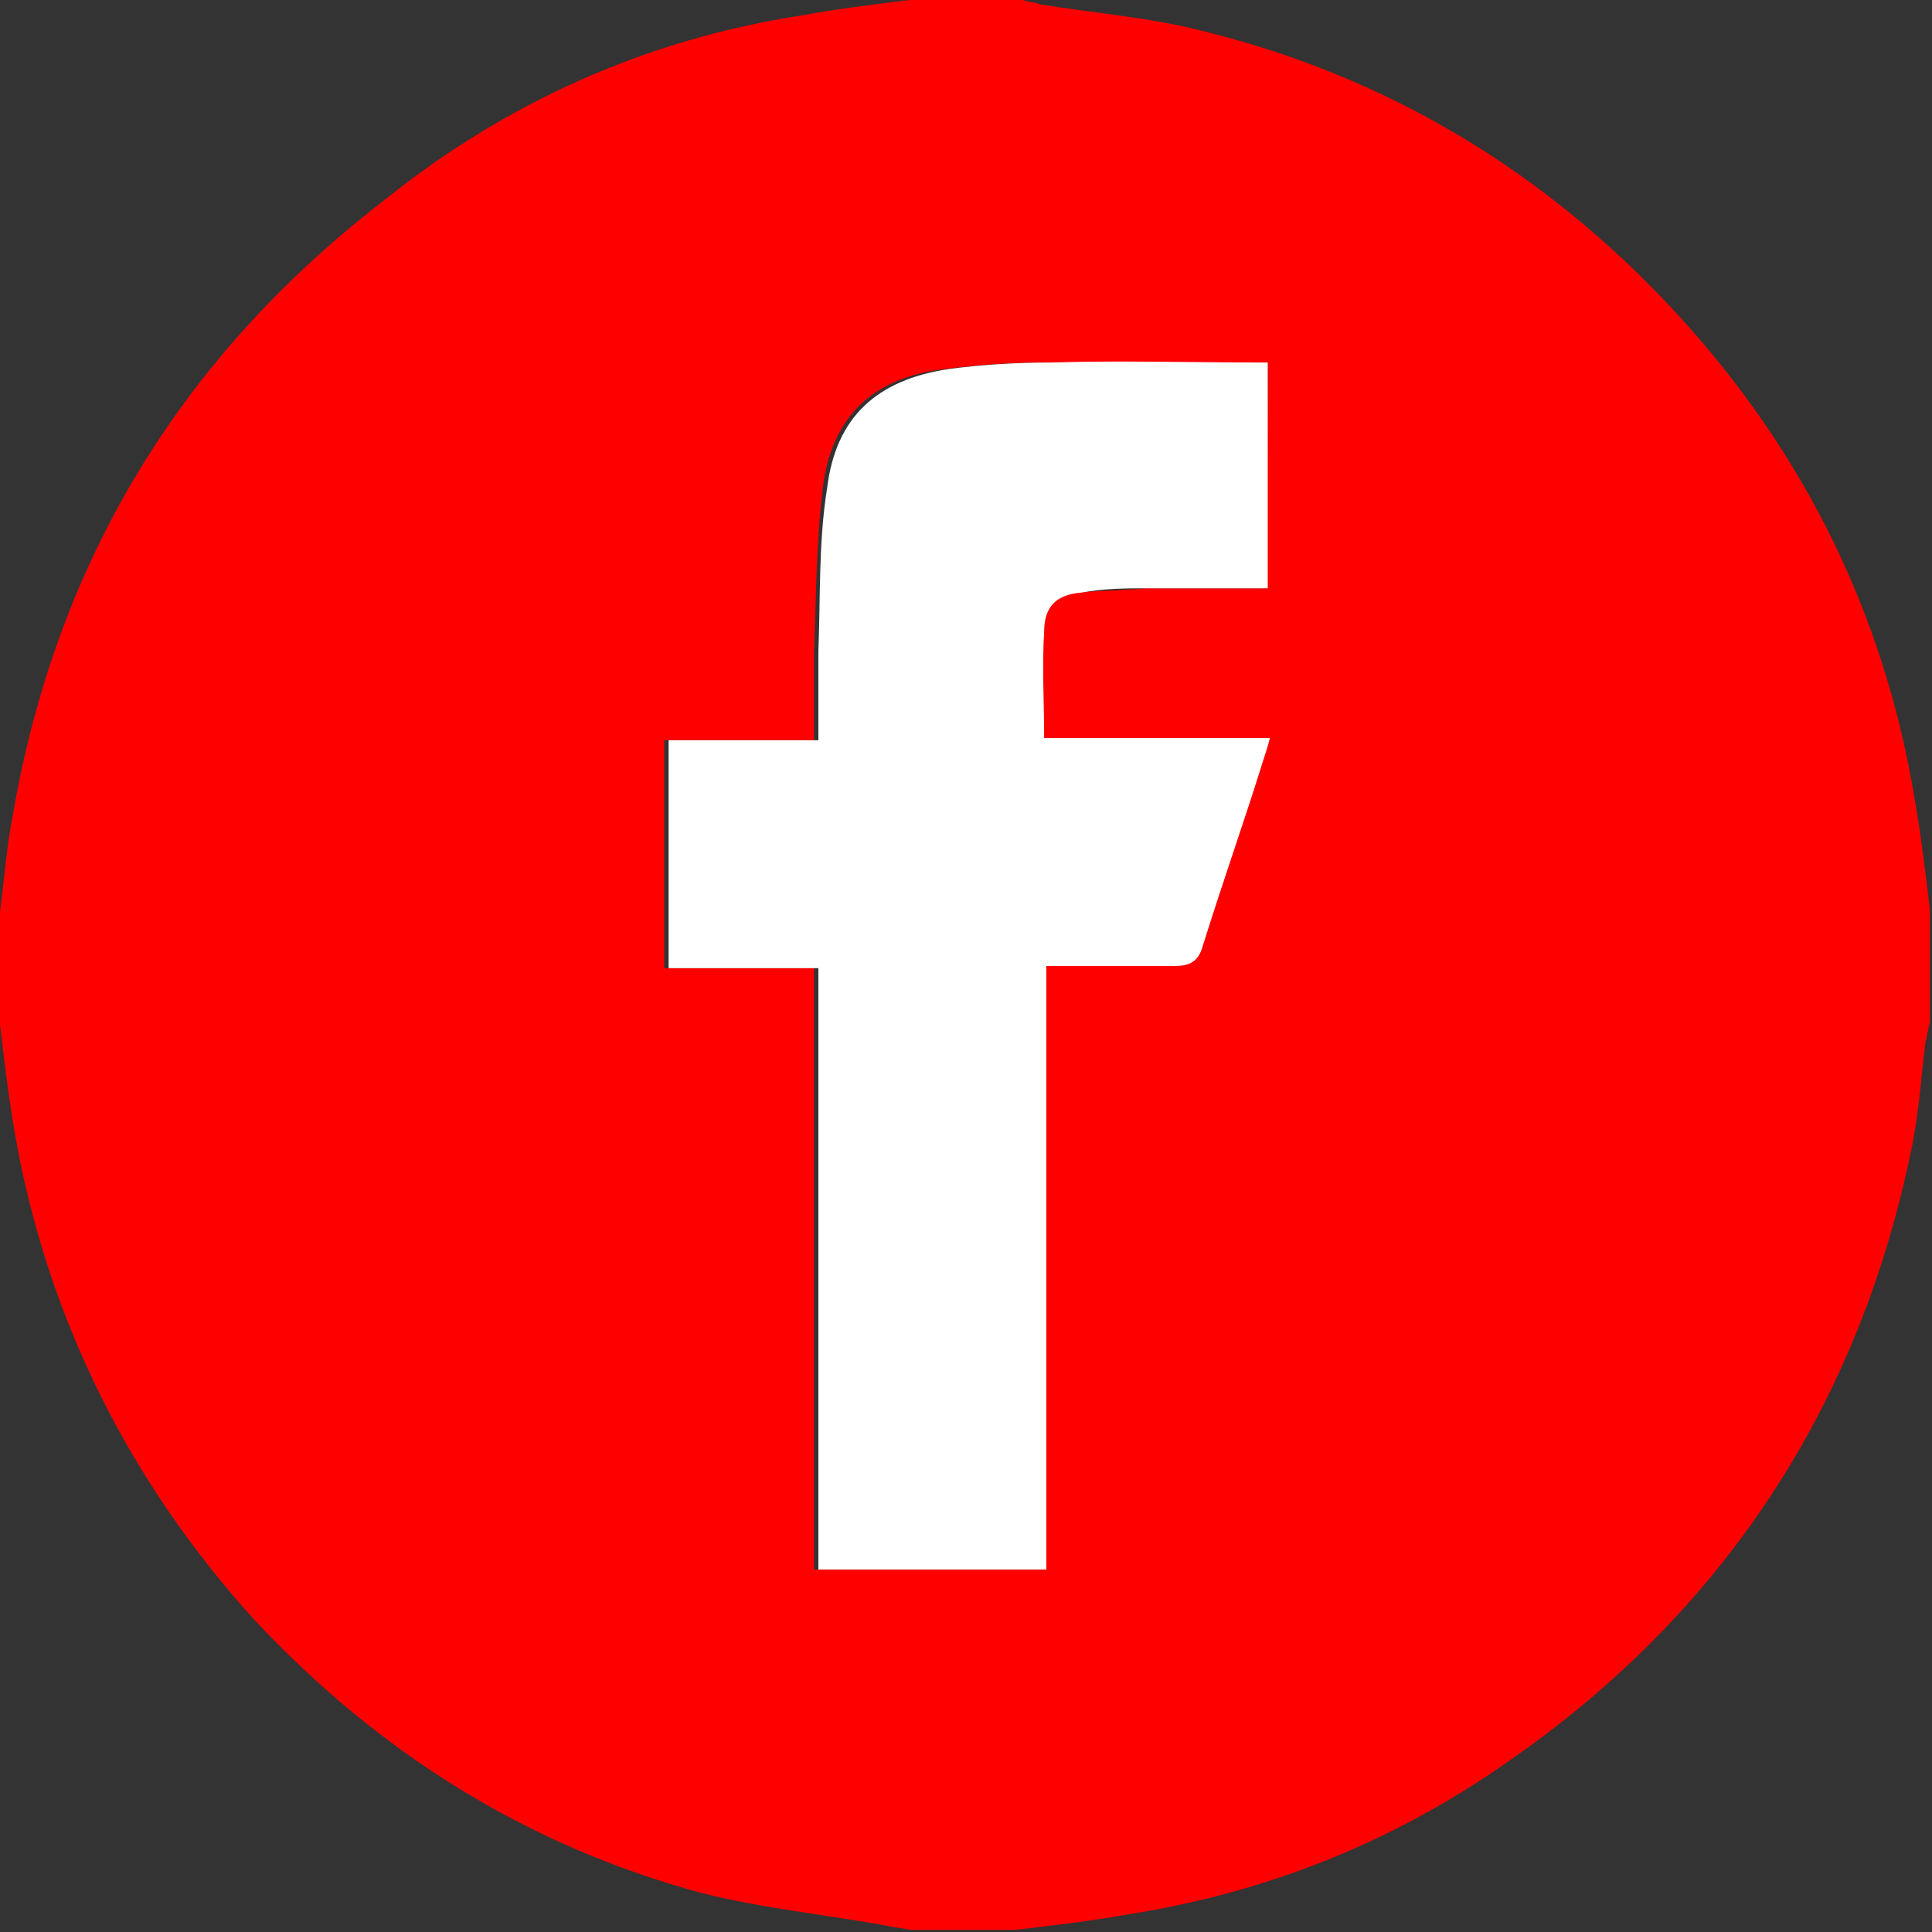 <?xml version="1.0" encoding="utf-8"?>

<svg version="1.1" id="Layer_1" xmlns="http://www.w3.org/2000/svg" xmlns:xlink="http://www.w3.org/1999/xlink" x="0px" y="0px"
	 viewBox="0 0 89 89" style="enable-background:new 0 0 89 89;" xml:space="preserve">
<rect x="0" y="0" width="89" height="89" fill="#333333" stroke="none"/>
<style type="text/css">
	.st0{fill:#FF0000;}
	.st1{fill-rule:evenodd;clip-rule:evenodd;fill:#FFFFFF;}
</style>
<g>
	<path class="st0" d="M41.9,0c1.7,0,3.5,0,5.2,0c0.3,0.1,0.6,0.1,0.8,0.2c2.5,0.4,5,0.6,7.4,1.2c8.6,2.1,15.9,6.5,21.9,13
		c5.9,6.4,9.6,13.9,11,22.4c0.3,1.7,0.5,3.4,0.7,5.1c0,1.7,0,3.5,0,5.2c-0.1,0.3-0.1,0.6-0.2,0.9c-0.2,1.6-0.3,3.2-0.6,4.7
		c-2.4,12-8.7,21.6-18.7,28.5c-5.3,3.7-11.1,6-17.5,7c-1.7,0.3-3.4,0.5-5.1,0.7c-1.6,0-3.2,0-4.9,0c-0.4-0.1-0.7-0.1-1.1-0.2
		c-2.8-0.5-5.7-0.8-8.5-1.5c-8.1-2.2-14.9-6.5-20.6-12.6C6,68.3,2.2,60.8,0.7,52.3c-0.3-1.7-0.5-3.4-0.7-5.1c0-1.7,0-3.5,0-5.2
		c0.2-1.5,0.3-3,0.6-4.5c2-11.6,7.7-21,17-28.2C23.3,4.7,29.8,1.8,37,0.7C38.6,0.4,40.3,0.2,41.9,0z M58.4,16.7c-3.5,0-6.8,0-10.2,0
		c-1.6,0-3.1,0.1-4.7,0.3c-3.3,0.4-5.2,2.2-5.6,5.5c-0.3,2.5-0.3,5-0.4,7.5c0,1.3,0,2.6,0,4.1c-2.4,0-4.6,0-6.9,0c0,3.5,0,7,0,10.5
		c2.3,0,4.6,0,6.9,0c0,9.3,0,18.5,0,27.7c3.5,0,6.9,0,10.5,0c0-9.3,0-18.5,0-27.8c2.1,0,4,0,5.9,0c0.7,0,1.1-0.2,1.3-0.9
		c0.9-2.9,1.9-5.7,2.8-8.6c0.1-0.3,0.2-0.6,0.3-1c-3.5,0-6.9,0-10.4,0c0-1.7-0.1-3.3,0-4.9c0-1.2,0.6-1.7,1.7-1.8
		c1.1-0.1,2.1-0.1,3.2-0.2c1.8,0,3.6,0,5.4,0C58.4,23.6,58.4,20.2,58.4,16.7z"/>
	<path class="st1" d="M58.4,16.7c0,3.5,0,6.9,0,10.4c-1.8,0-3.6,0-5.4,0c-1.1,0-2.1,0-3.2,0.2c-1.2,0.1-1.7,0.7-1.7,1.8
		c-0.1,1.6,0,3.2,0,4.9c3.4,0,6.8,0,10.4,0c-0.1,0.4-0.2,0.7-0.3,1c-0.9,2.9-1.9,5.7-2.8,8.6c-0.2,0.7-0.6,0.9-1.3,0.9
		c-1.9,0-3.9,0-5.9,0c0,9.2,0,18.5,0,27.8c-3.5,0-6.9,0-10.5,0c0-9.2,0-18.4,0-27.7c-2.3,0-4.6,0-6.9,0c0-3.5,0-6.9,0-10.5
		c2.3,0,4.5,0,6.9,0c0-1.4,0-2.7,0-4.1c0.1-2.5,0-5,0.4-7.5c0.4-3.3,2.3-5,5.6-5.5c1.5-0.2,3.1-0.3,4.7-0.3
		C51.5,16.6,54.9,16.7,58.4,16.7z"/>
</g>
</svg>
